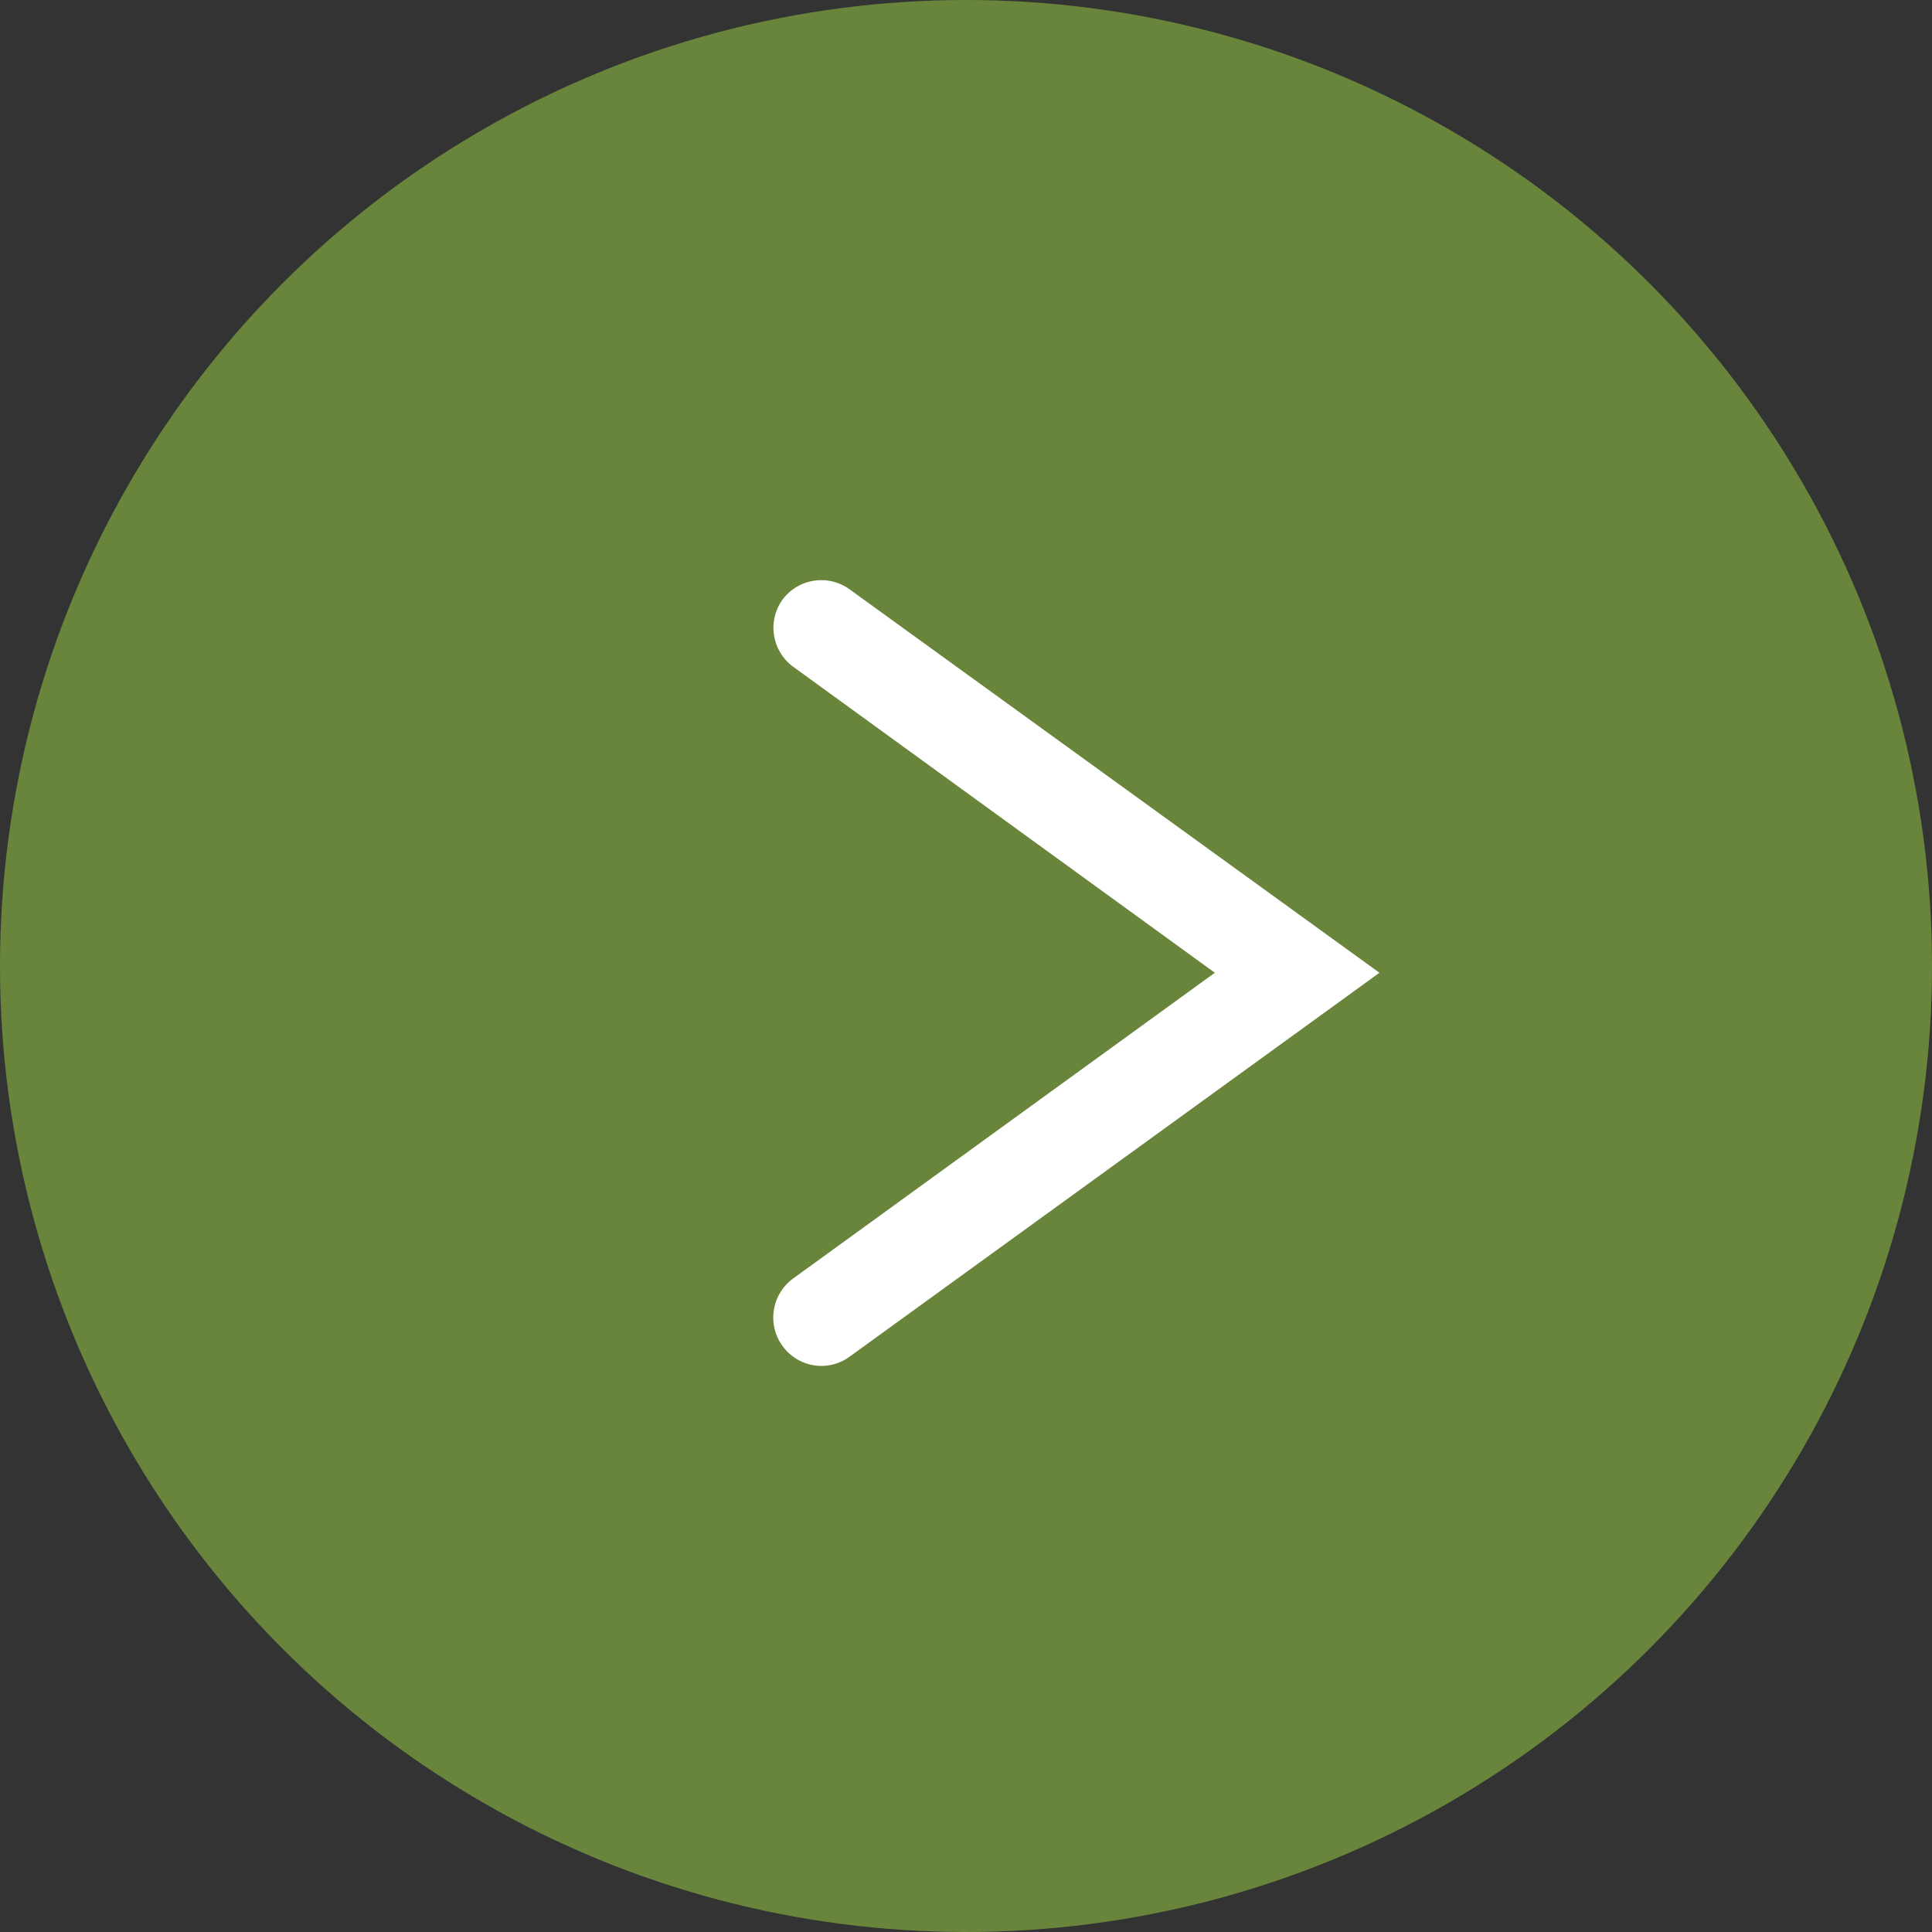<svg xmlns="http://www.w3.org/2000/svg" width="20" height="20"><rect width="100%" height="100%" fill="#333333" stroke="none"/><g transform="translate(.322 .198)"><circle data-name="楕円形 39" cx="10" cy="10" r="10" transform="translate(-.322 -.198)" fill="#779a3f" opacity=".797"/><path data-name="パス 16597" d="M8.179 13.942a.5.5 0 01-.4-.206.5.5 0 01.111-.7l4.364-3.164-4.368-3.17a.5.5 0 01-.107-.693.5.5 0 01.693-.107l5.486 3.97-5.486 3.975a.5.5 0 01-.293.095z" fill="#fff"/></g></svg>